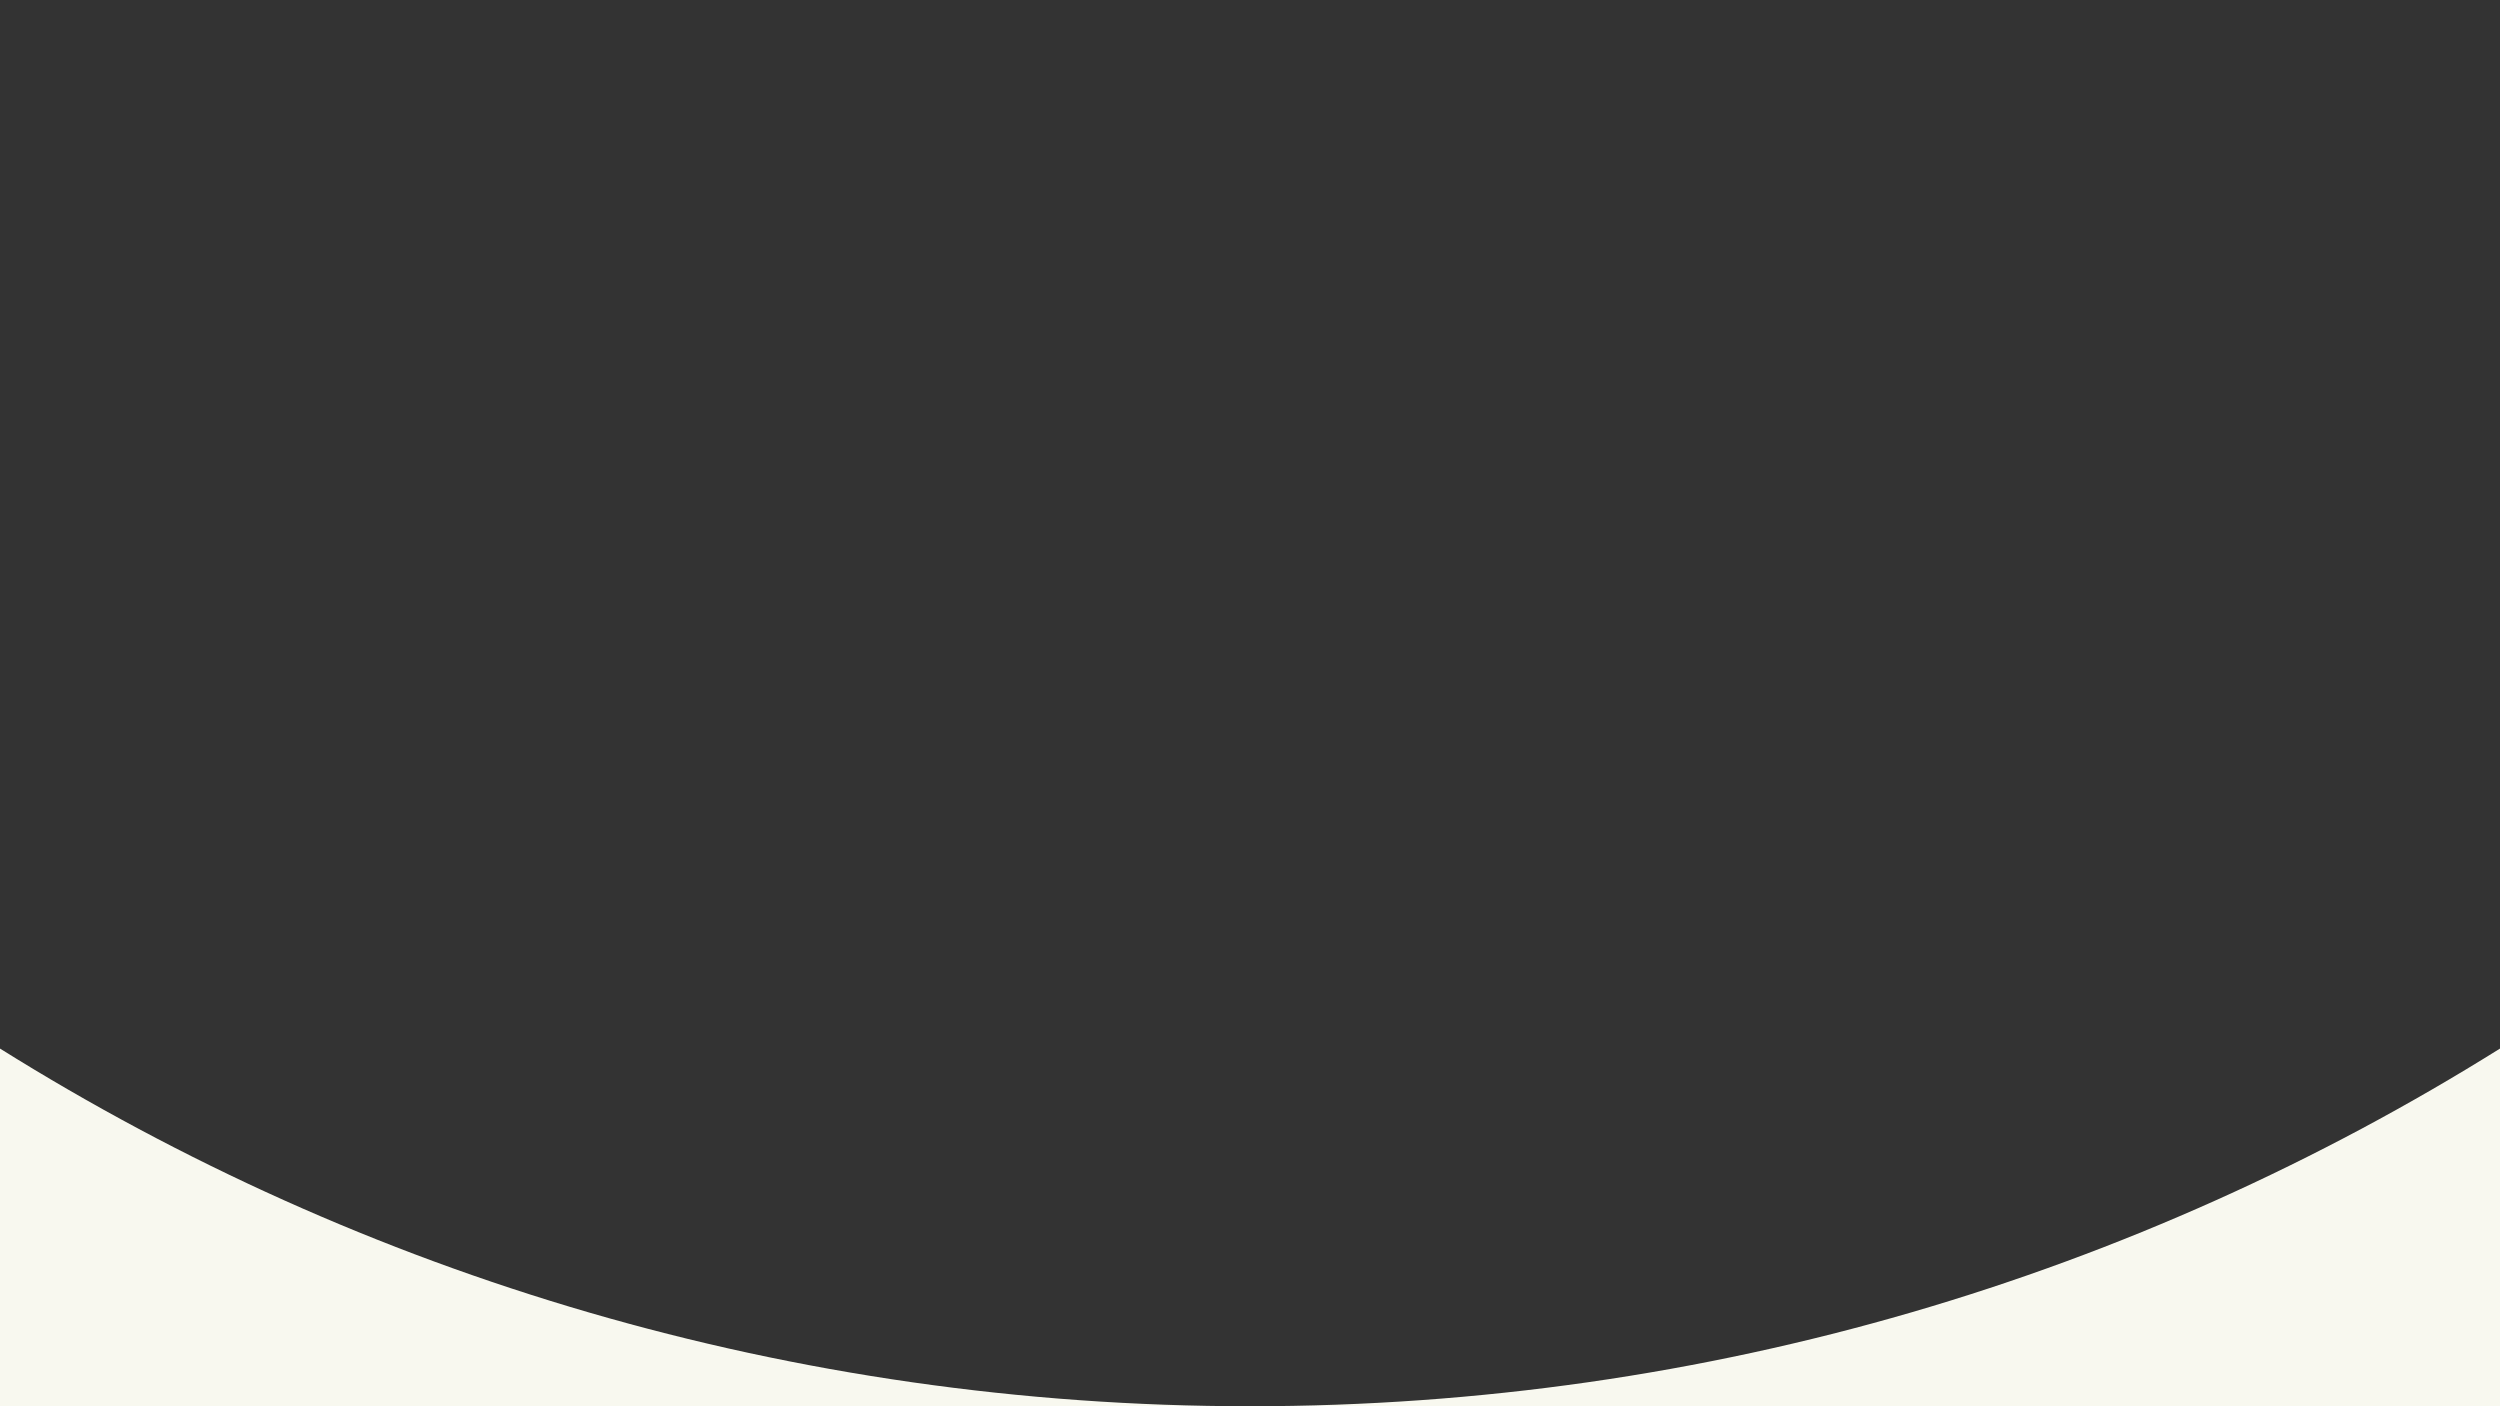 <?xml version="1.0" encoding="utf-8"?>
<!-- Generator: Adobe Illustrator 27.8.1, SVG Export Plug-In . SVG Version: 6.00 Build 0)  -->
<svg version="1.1" id="Capa_1" xmlns="http://www.w3.org/2000/svg" xmlns:xlink="http://www.w3.org/1999/xlink" x="0px" y="0px"
	 viewBox="0 0 1920 1080" style="enable-background:new 0 0 1920 1080;" xml:space="preserve">
<rect x="0" y="0" width="1920" height="1080" fill="#333333" stroke="none"/>
<style type="text/css">
	.st0{fill:#F8F8EF;}
</style>
<g>
	<path class="st0" d="M1920,1080V805.3C1641.6,979.4,1312.6,1080,960,1080H1920z"/>
	<path class="st0" d="M0,1080h960c-352.6,0-681.6-100.6-960-274.7V1080z"/>
</g>
</svg>
